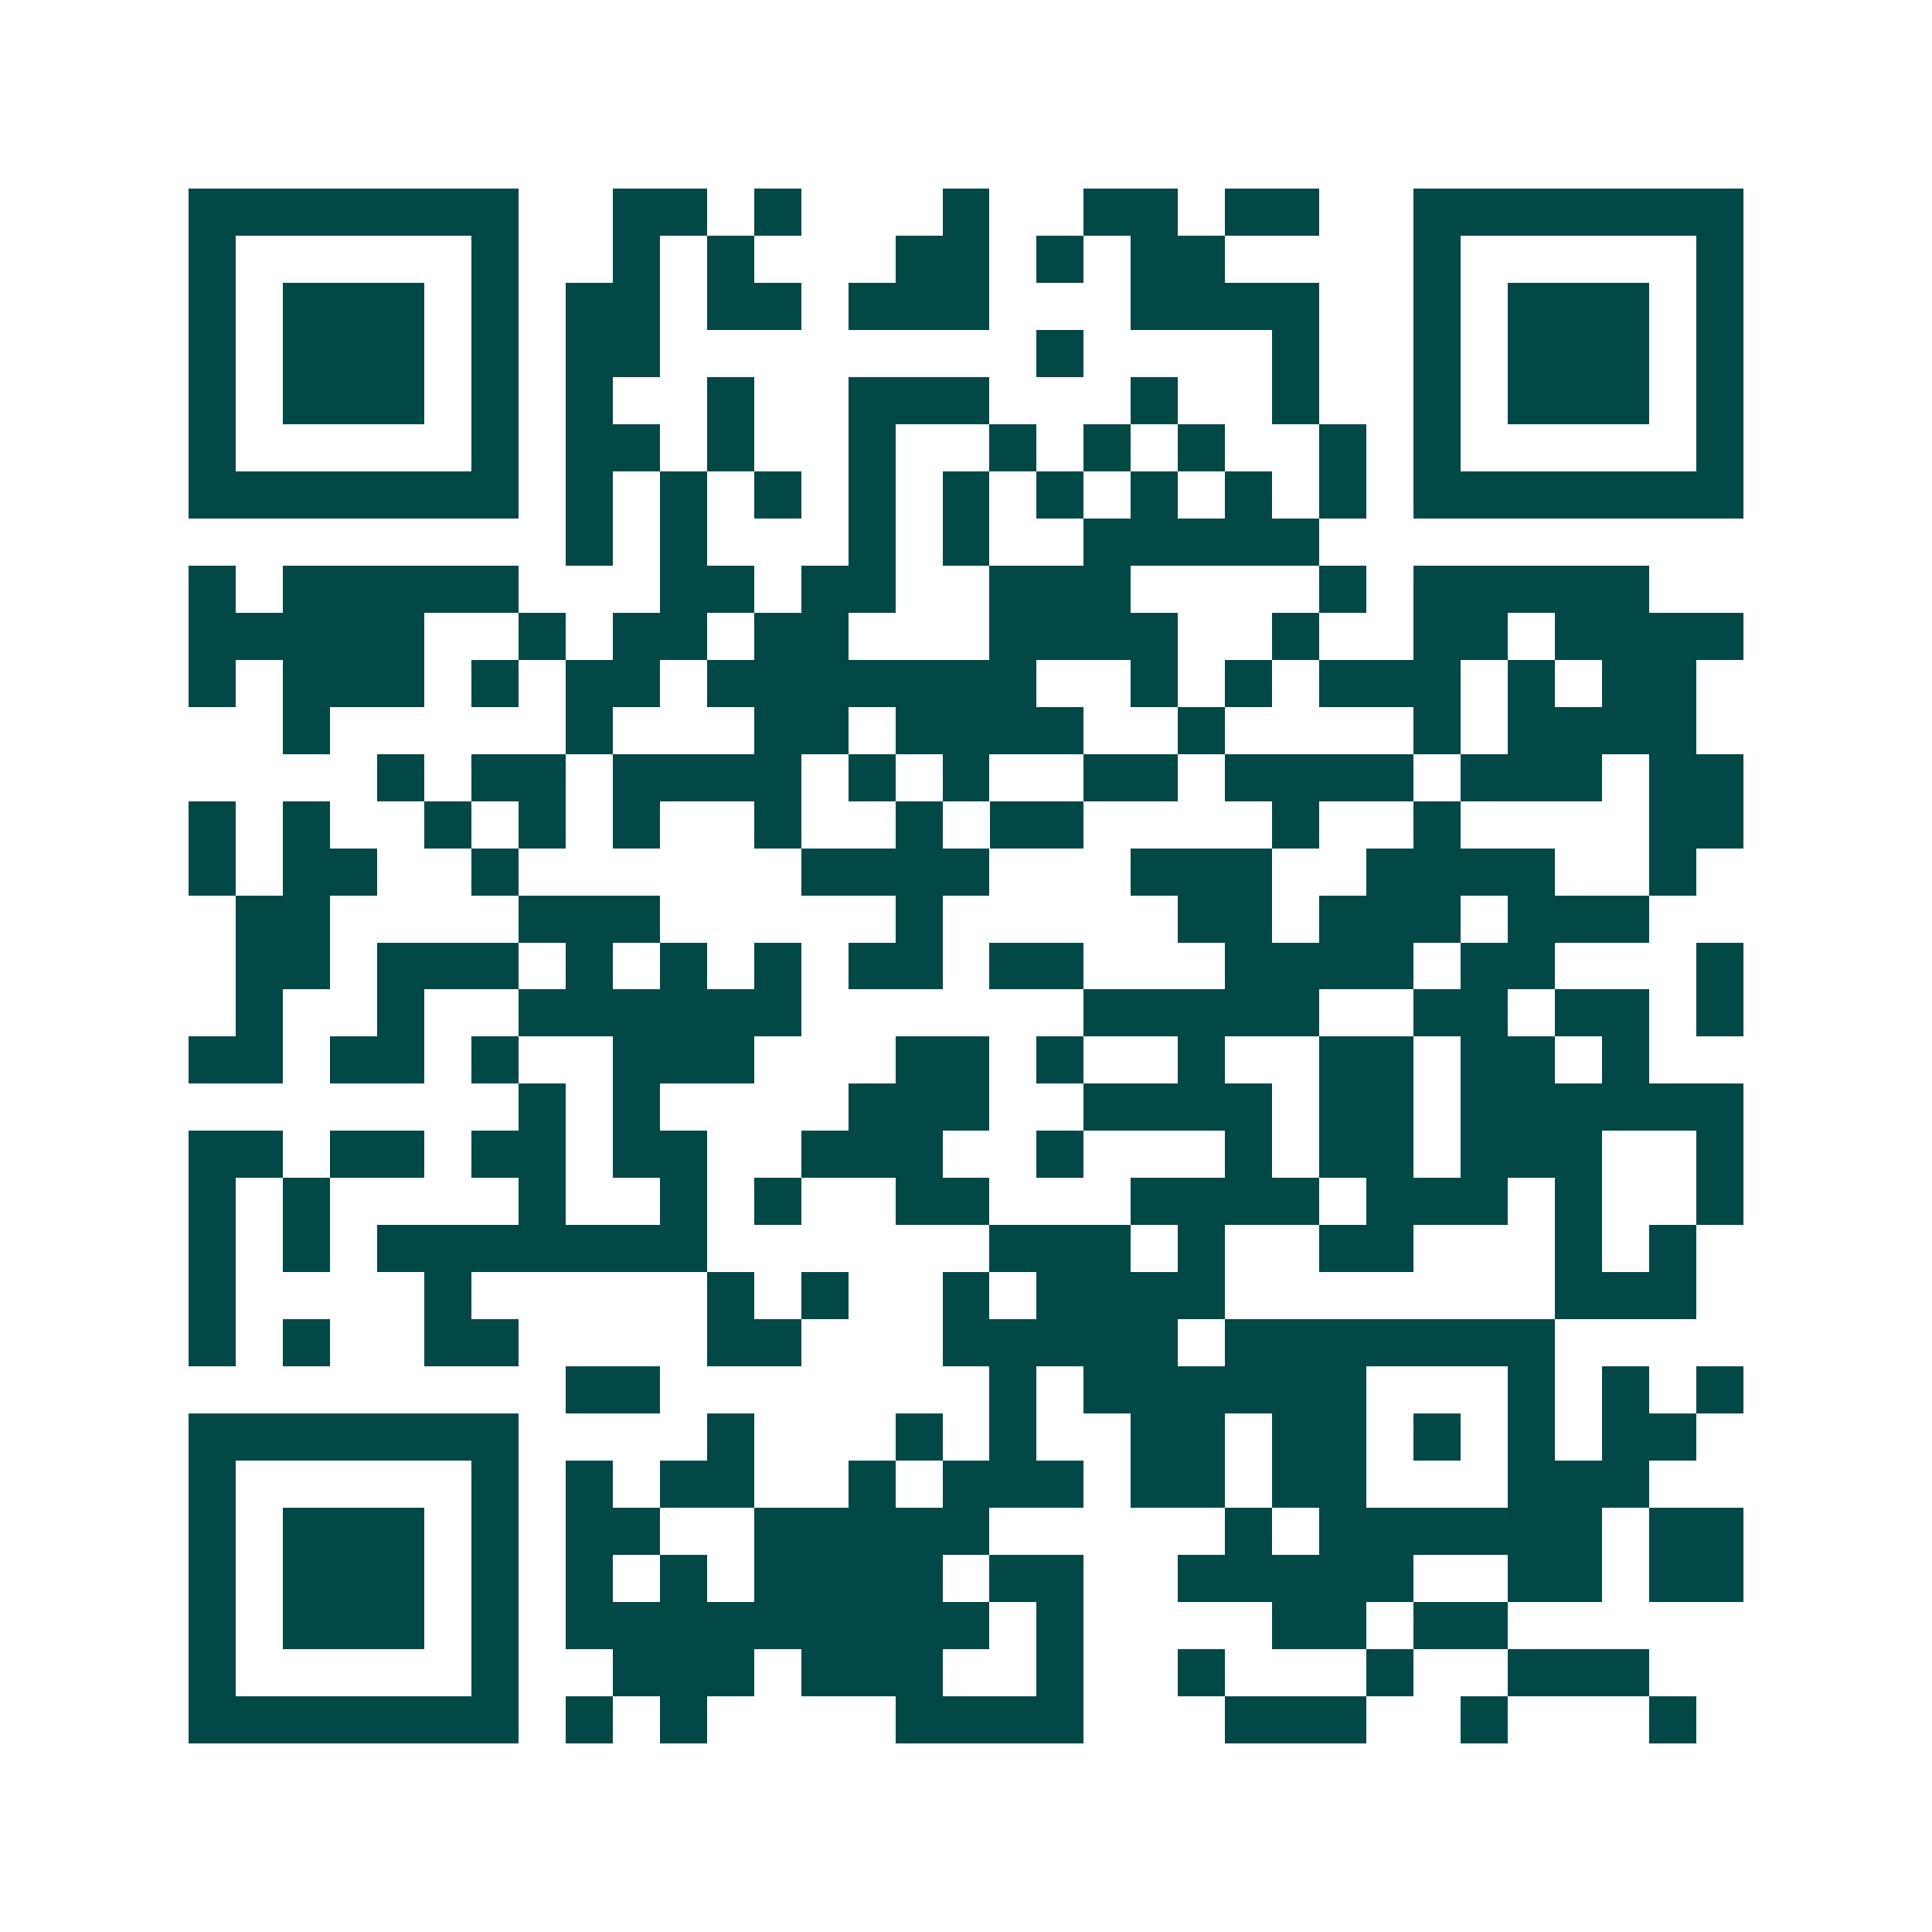 <svg xmlns="http://www.w3.org/2000/svg" width="200" height="200" viewBox="0 0 41 41" shape-rendering="crispEdges"><path fill="#ffffff" d="M0 0h41v41H0z"/><path stroke="#014847" d="M4 4.5h7m2 0h2m1 0h1m3 0h1m2 0h2m1 0h2m2 0h7M4 5.5h1m5 0h1m2 0h1m1 0h1m3 0h2m1 0h1m1 0h2m4 0h1m5 0h1M4 6.5h1m1 0h3m1 0h1m1 0h2m1 0h2m1 0h3m3 0h4m2 0h1m1 0h3m1 0h1M4 7.5h1m1 0h3m1 0h1m1 0h2m8 0h1m4 0h1m2 0h1m1 0h3m1 0h1M4 8.5h1m1 0h3m1 0h1m1 0h1m2 0h1m2 0h3m3 0h1m2 0h1m2 0h1m1 0h3m1 0h1M4 9.5h1m5 0h1m1 0h2m1 0h1m2 0h1m2 0h1m1 0h1m1 0h1m2 0h1m1 0h1m5 0h1M4 10.5h7m1 0h1m1 0h1m1 0h1m1 0h1m1 0h1m1 0h1m1 0h1m1 0h1m1 0h1m1 0h7M12 11.5h1m1 0h1m3 0h1m1 0h1m2 0h5M4 12.5h1m1 0h5m3 0h2m1 0h2m2 0h3m4 0h1m1 0h5M4 13.5h5m2 0h1m1 0h2m1 0h2m3 0h4m2 0h1m2 0h2m1 0h4M4 14.5h1m1 0h3m1 0h1m1 0h2m1 0h7m2 0h1m1 0h1m1 0h3m1 0h1m1 0h2M6 15.5h1m5 0h1m3 0h2m1 0h4m2 0h1m4 0h1m1 0h4M8 16.5h1m1 0h2m1 0h4m1 0h1m1 0h1m2 0h2m1 0h4m1 0h3m1 0h2M4 17.5h1m1 0h1m2 0h1m1 0h1m1 0h1m2 0h1m2 0h1m1 0h2m4 0h1m2 0h1m4 0h2M4 18.5h1m1 0h2m2 0h1m6 0h4m3 0h3m2 0h4m2 0h1M5 19.5h2m4 0h3m5 0h1m5 0h2m1 0h3m1 0h3M5 20.5h2m1 0h3m1 0h1m1 0h1m1 0h1m1 0h2m1 0h2m3 0h4m1 0h2m3 0h1M5 21.5h1m2 0h1m2 0h6m6 0h5m2 0h2m1 0h2m1 0h1M4 22.5h2m1 0h2m1 0h1m2 0h3m3 0h2m1 0h1m2 0h1m2 0h2m1 0h2m1 0h1M11 23.5h1m1 0h1m4 0h3m2 0h4m1 0h2m1 0h6M4 24.5h2m1 0h2m1 0h2m1 0h2m2 0h3m2 0h1m3 0h1m1 0h2m1 0h3m2 0h1M4 25.5h1m1 0h1m4 0h1m2 0h1m1 0h1m2 0h2m3 0h4m1 0h3m1 0h1m2 0h1M4 26.5h1m1 0h1m1 0h7m6 0h3m1 0h1m2 0h2m3 0h1m1 0h1M4 27.5h1m4 0h1m5 0h1m1 0h1m2 0h1m1 0h4m7 0h3M4 28.5h1m1 0h1m2 0h2m4 0h2m3 0h5m1 0h7M12 29.5h2m7 0h1m1 0h6m3 0h1m1 0h1m1 0h1M4 30.5h7m4 0h1m3 0h1m1 0h1m2 0h2m1 0h2m1 0h1m1 0h1m1 0h2M4 31.5h1m5 0h1m1 0h1m1 0h2m2 0h1m1 0h3m1 0h2m1 0h2m3 0h3M4 32.5h1m1 0h3m1 0h1m1 0h2m2 0h5m5 0h1m1 0h6m1 0h2M4 33.5h1m1 0h3m1 0h1m1 0h1m1 0h1m1 0h4m1 0h2m2 0h5m2 0h2m1 0h2M4 34.5h1m1 0h3m1 0h1m1 0h9m1 0h1m4 0h2m1 0h2M4 35.5h1m5 0h1m2 0h3m1 0h3m2 0h1m2 0h1m3 0h1m2 0h3M4 36.5h7m1 0h1m1 0h1m4 0h4m3 0h3m2 0h1m3 0h1"/></svg>
